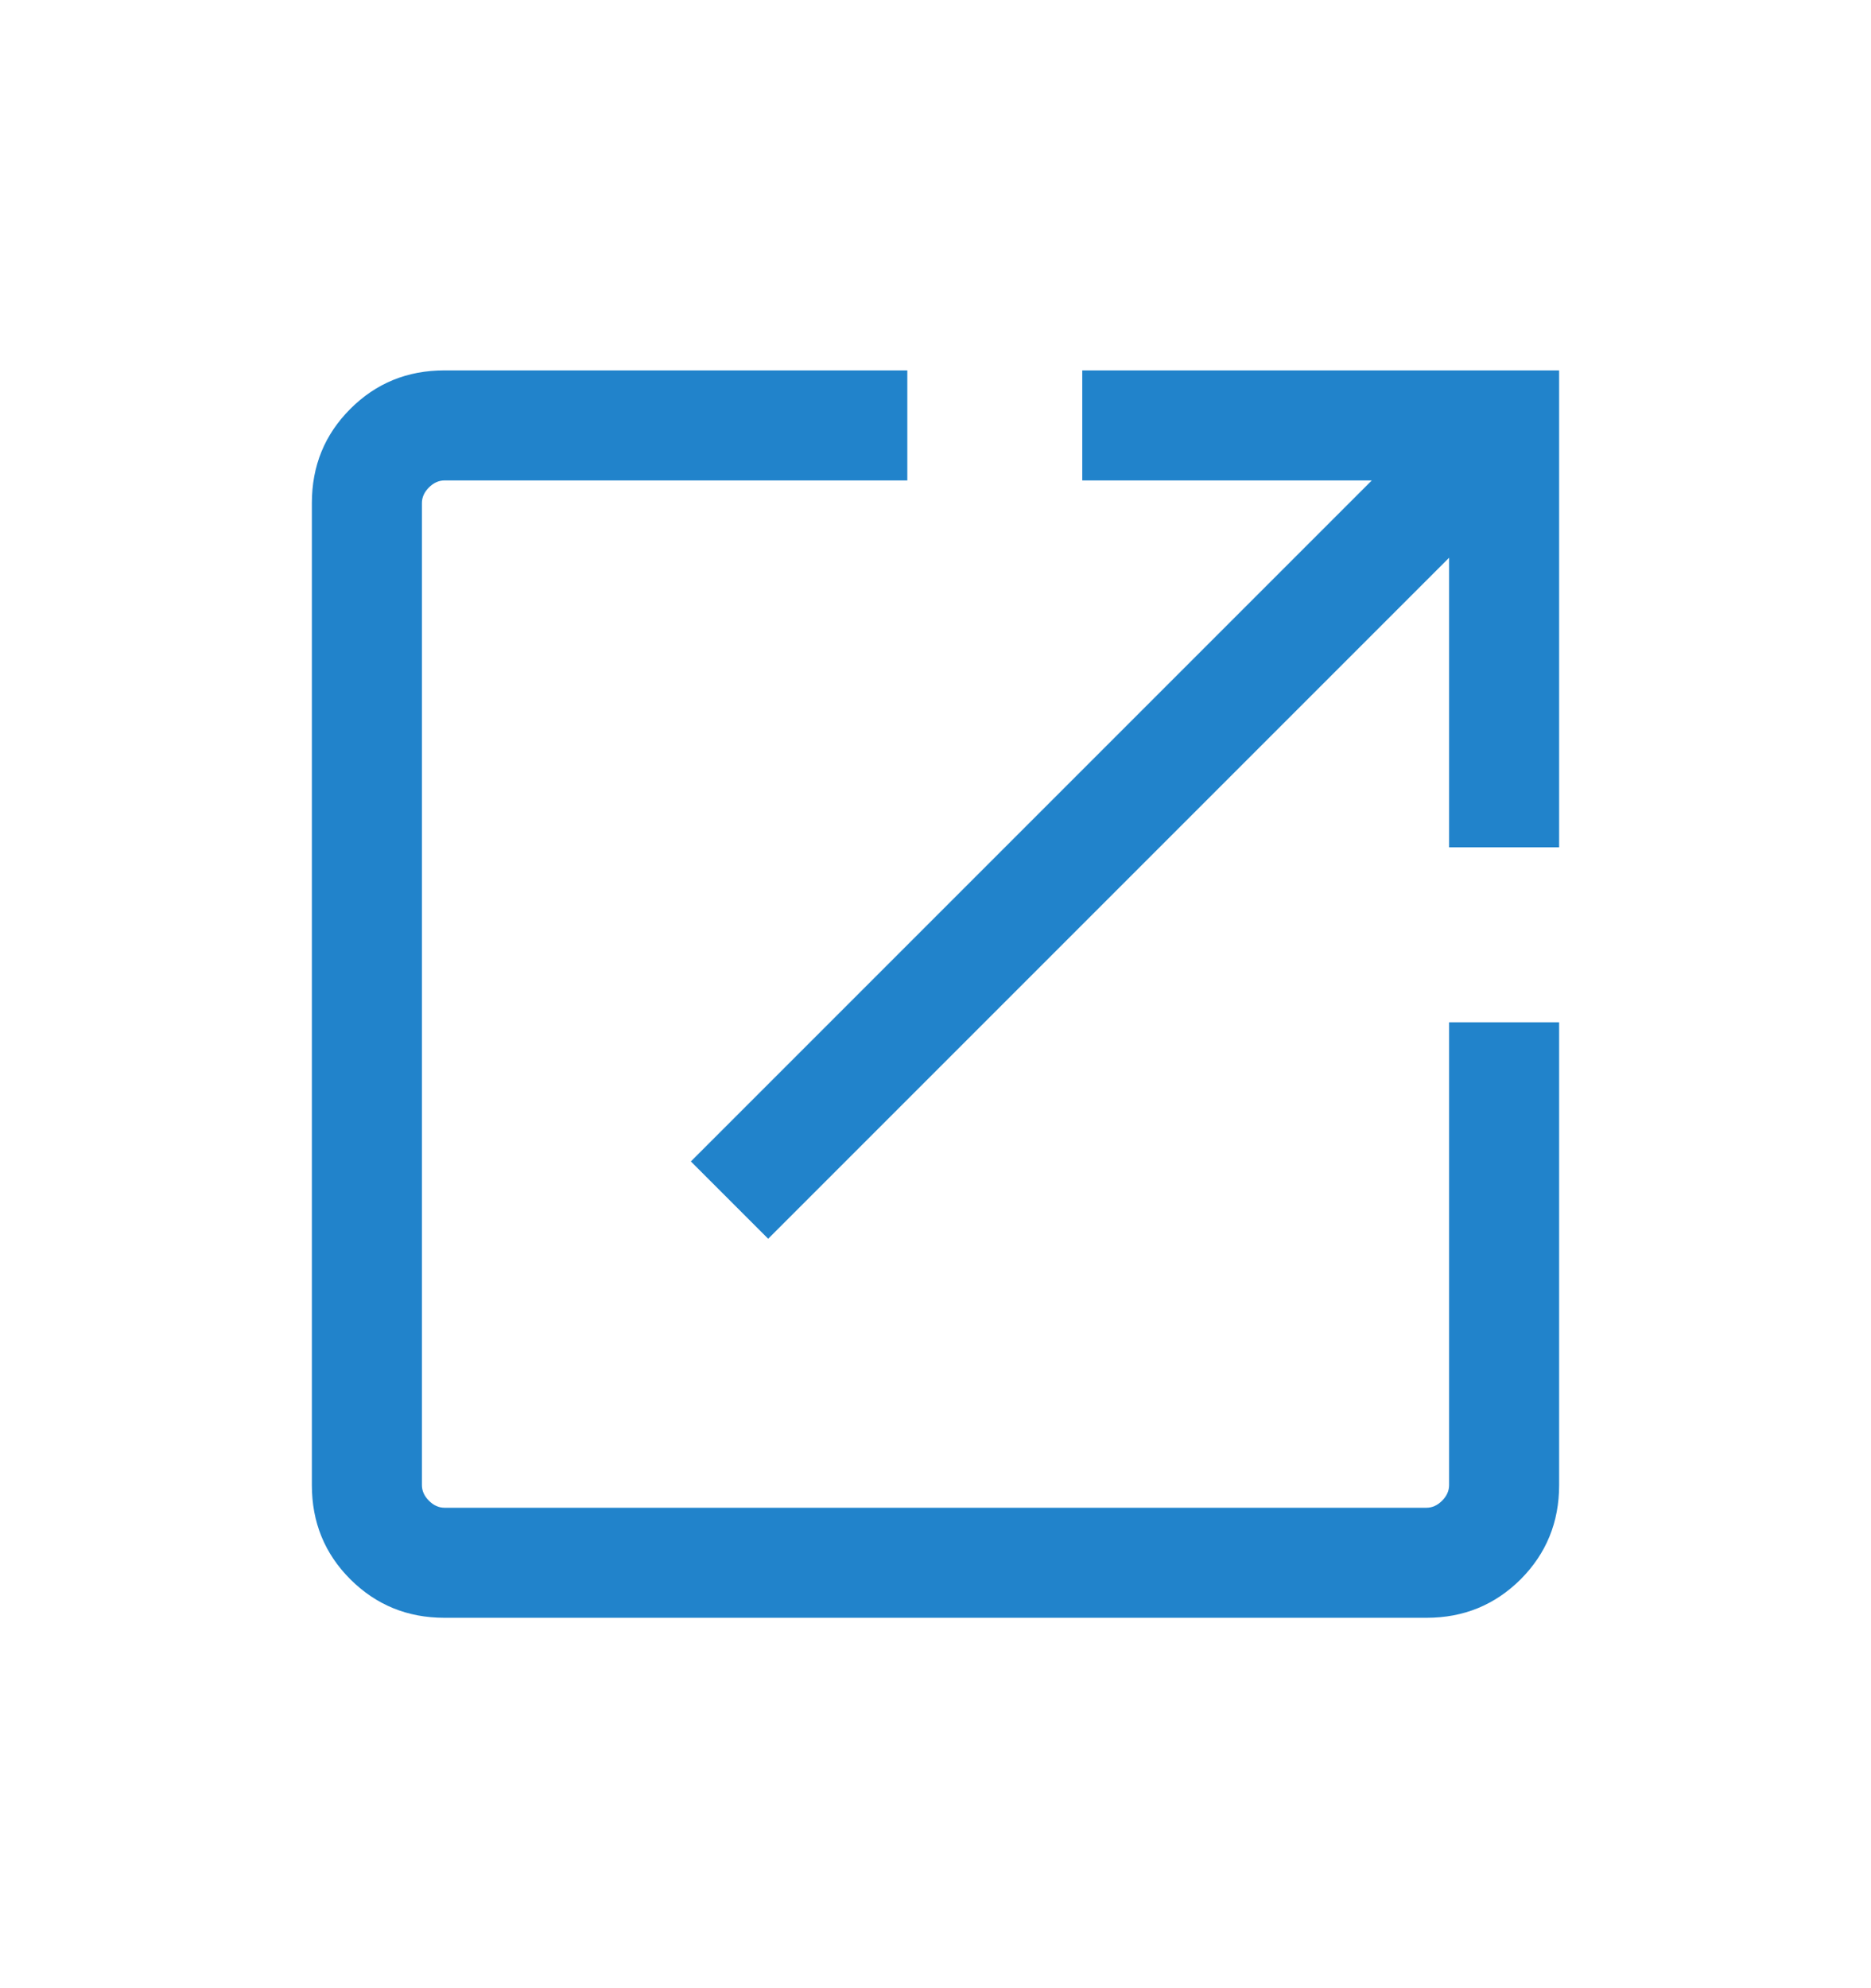 <svg width="16" height="17" viewBox="0 0 16 17" fill="none" xmlns="http://www.w3.org/2000/svg">
<path d="M3.801 13.833C3.484 13.833 3.216 13.723 2.996 13.504C2.776 13.284 2.667 13.016 2.667 12.699V4.301C2.667 3.984 2.776 3.716 2.996 3.496C3.216 3.276 3.484 3.167 3.801 3.167H7.759V4.108H3.801C3.753 4.108 3.708 4.128 3.668 4.168C3.628 4.208 3.608 4.253 3.608 4.301V12.699C3.608 12.747 3.628 12.792 3.668 12.832C3.708 12.872 3.753 12.892 3.801 12.892H12.199C12.247 12.892 12.292 12.872 12.332 12.832C12.372 12.792 12.392 12.747 12.392 12.699V8.741H13.333V12.699C13.333 13.016 13.223 13.284 13.004 13.504C12.784 13.723 12.516 13.833 12.199 13.833H3.801ZM6.569 10.592L5.908 9.931L11.731 4.108H9.255V3.167H13.333V7.245H12.392V4.769L6.569 10.592Z" fill="#2183CB"/>
</svg>
